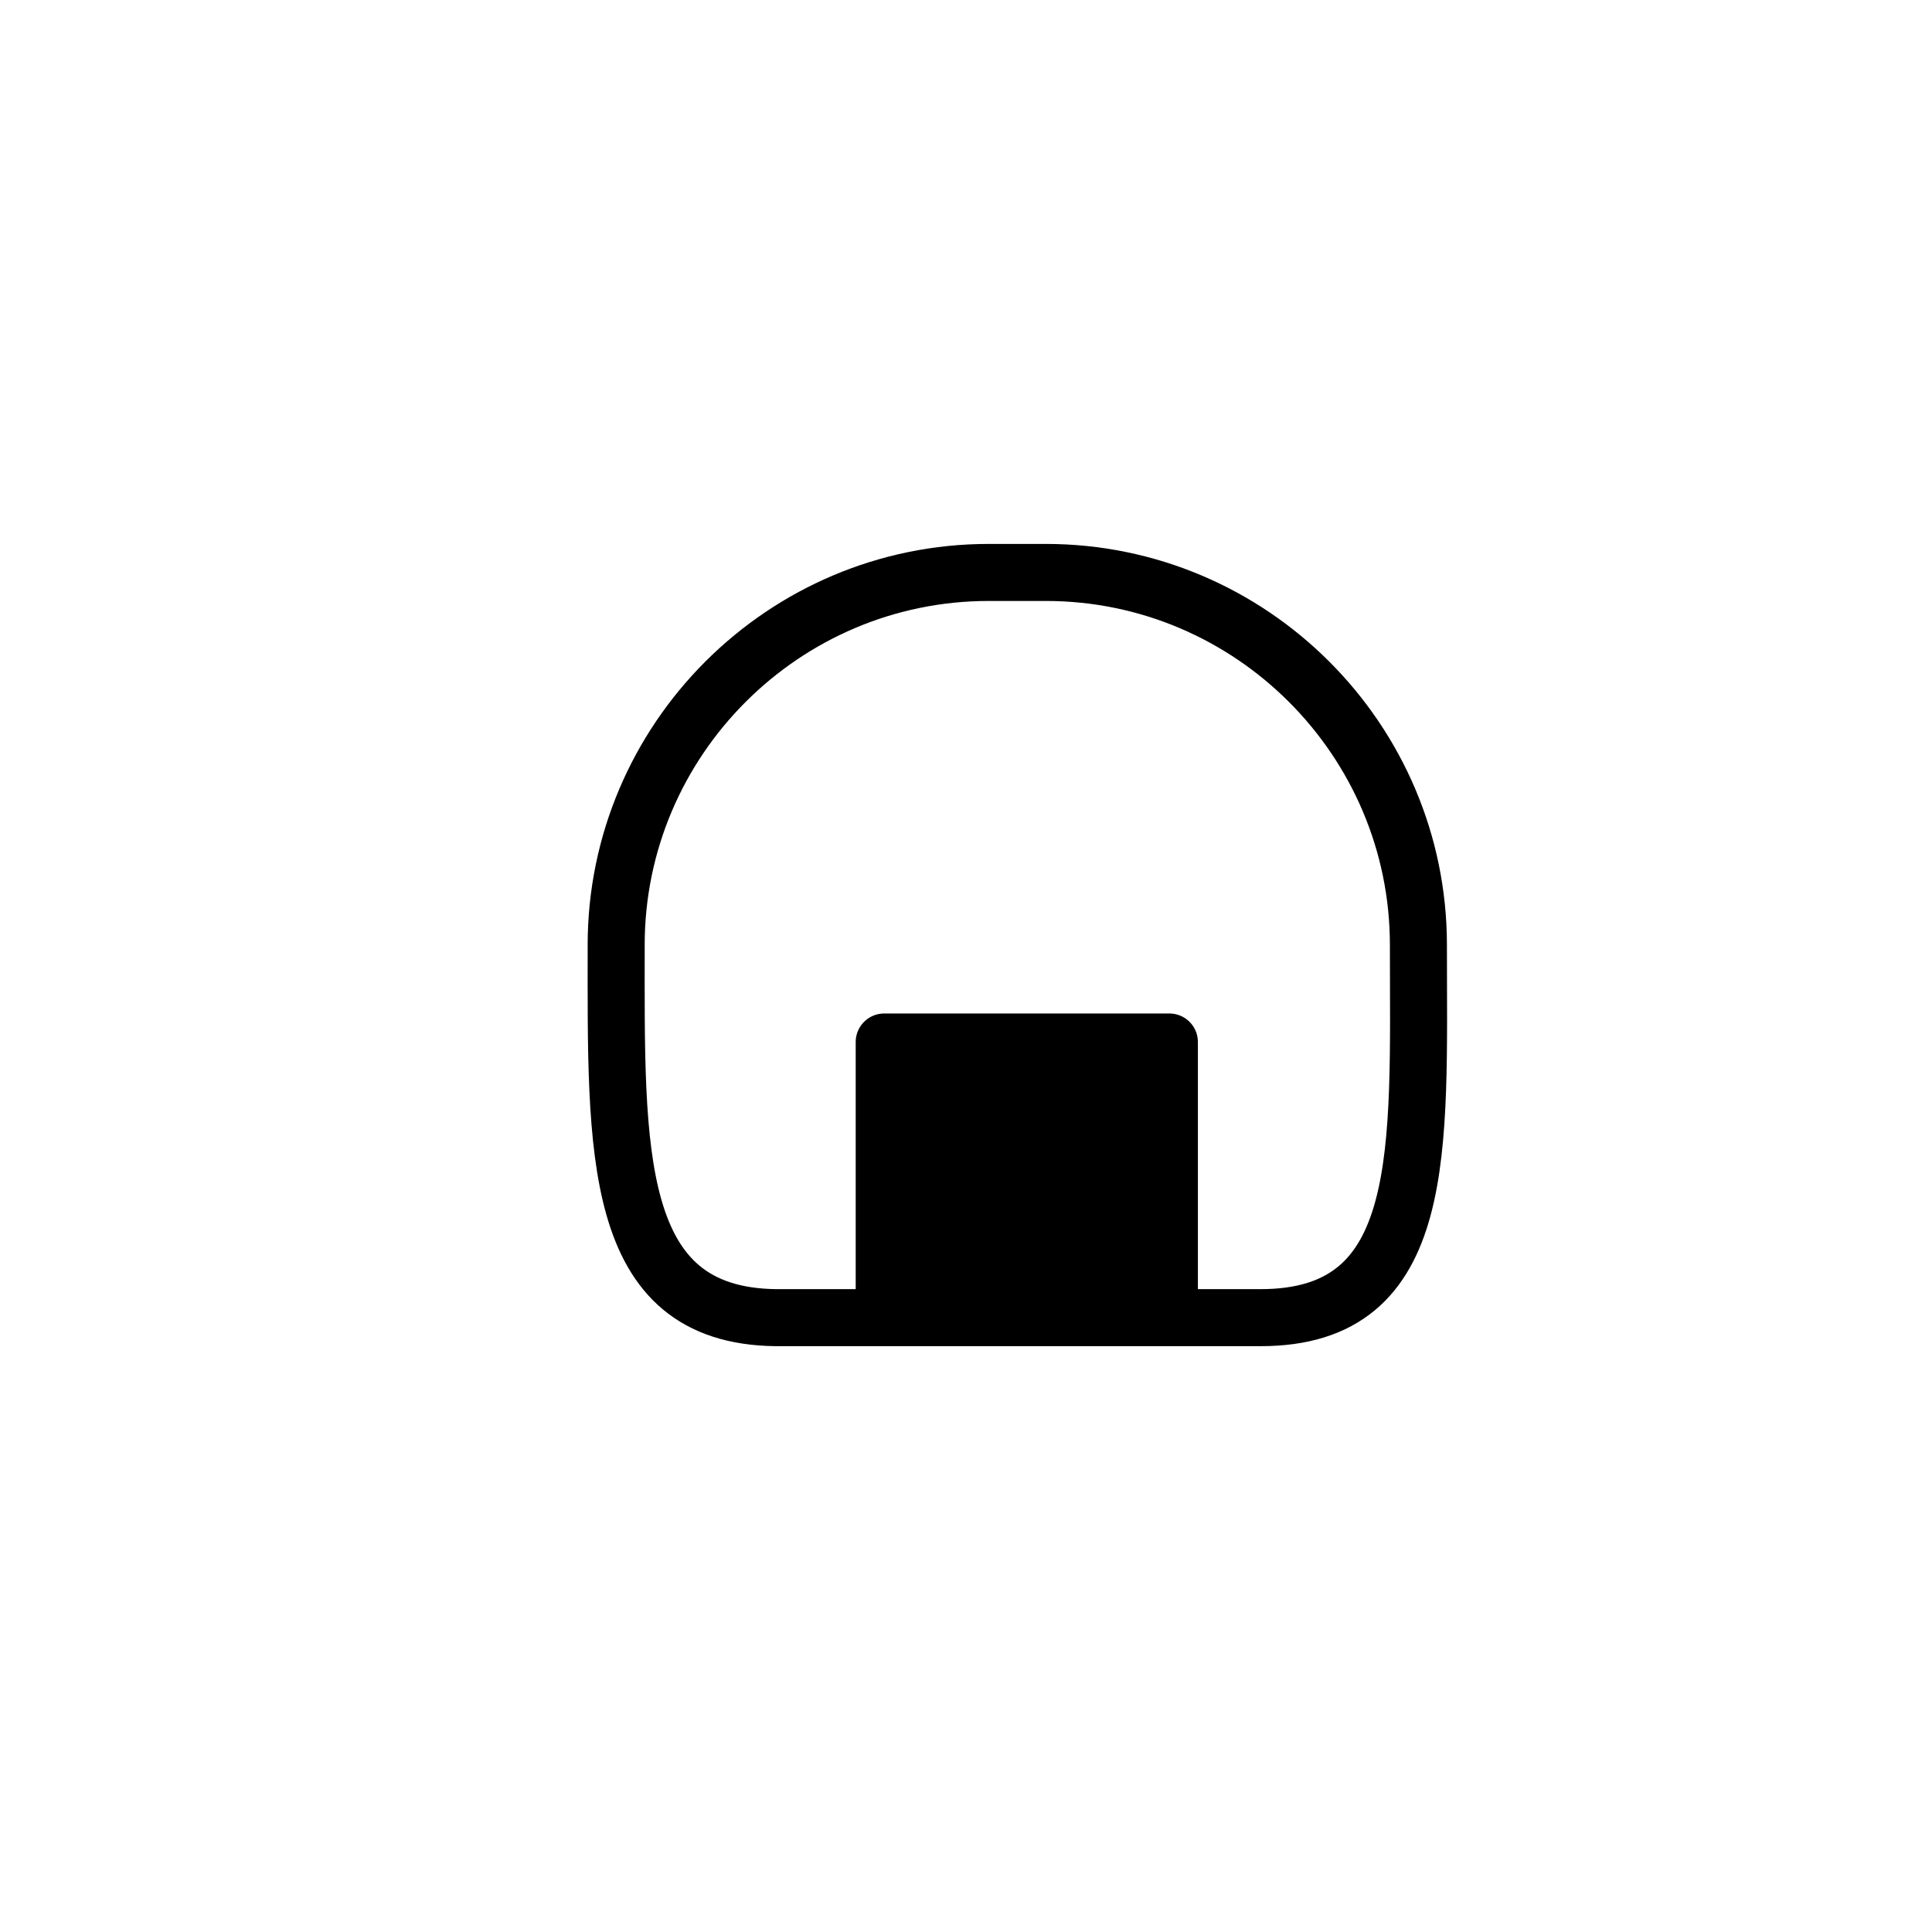 <?xml version="1.0" encoding="UTF-8"?>
<!-- The Best Svg Icon site in the world: iconSvg.co, Visit us! https://iconsvg.co -->
<svg width="800px" height="800px" version="1.1" viewBox="144 144 512 512" xmlns="http://www.w3.org/2000/svg">
 <g stroke="#000000" stroke-linecap="round" stroke-linejoin="round" stroke-miterlimit="10" stroke-width="3">
  <path transform="matrix(5.038 0 0 5.038 148.09 148.09)" d="m31.6 48.9c0-10.8 8.8-19.6 19.6-19.6h3c10.8 0 19.6 8.8 19.6 19.6 0 10.8 0.6 19.6-8.3 19.6h-25.499c-8.7-0.1-8.4-8.8-8.4-19.6z" fill="none"/>
  <path transform="matrix(5.038 0 0 5.038 148.09 148.09)" d="m45.7 54h15v14.4h-15z"/>
 </g>
</svg>